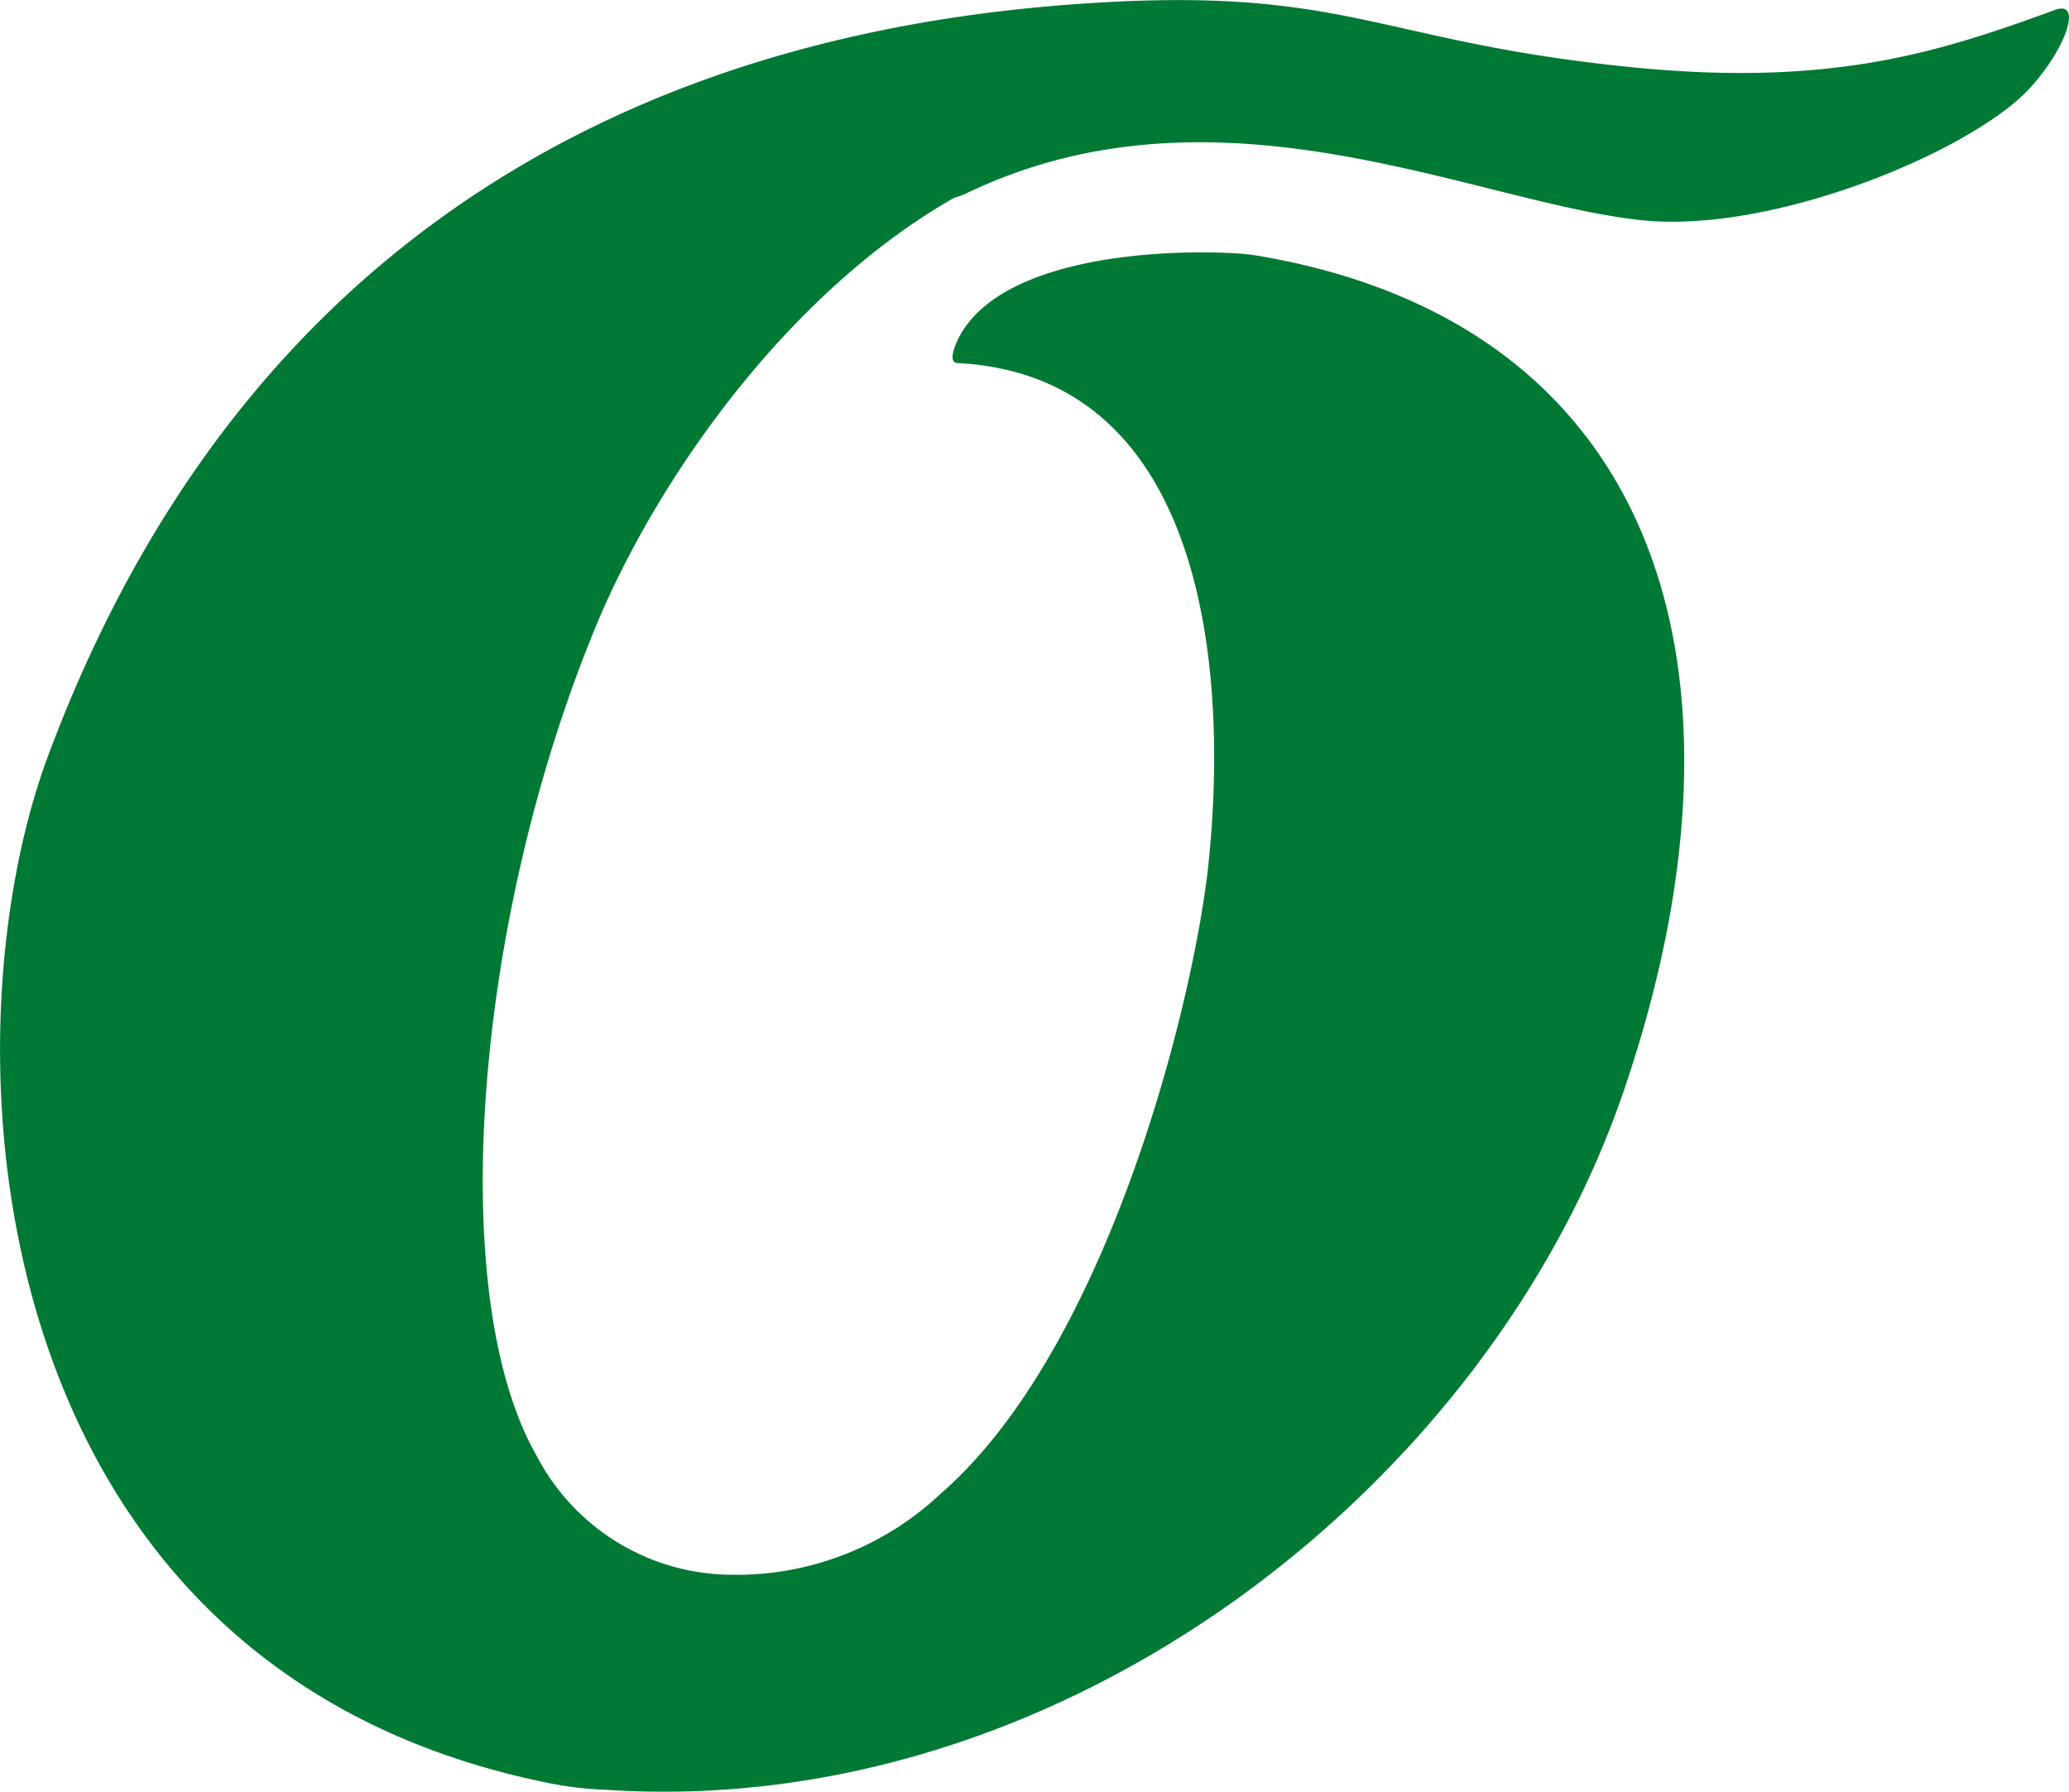 <svg xmlns="http://www.w3.org/2000/svg" viewBox="0 0 100.59 87.11"><defs><style>.cls-1{fill:#007934}</style></defs><title>Asset 7</title><g id="Layer_2" data-name="Layer 2"><path class="cls-1" d="M98.49 4.49c-3 3-12.4 6.89-18.72 6.21C71.61 9.82 59.23 3.52 47 9.39a4 4 0 0 1-.6.22c-8.1 4.59-14.74 13.9-17.76 21.65-5.64 14.16-6.93 31.85-2.55 39.51a10.75 10.75 0 0 0 9.4 5.78 14.47 14.47 0 0 0 10.21-3.91c7.83-6.76 12.08-22.75 13-30.16 1.14-10-.17-24.2-12.13-24.83-.59 0 0-1.15.09-1.32 2.08-3.83 9.78-4.26 13.65-4a11.59 11.59 0 0 1 1.24.17C80.88 16 85.77 32.87 79 52.86 72.5 72.17 51.7 88.51 29.41 87a16.86 16.86 0 0 1-3-.38C-1.13 80.89-2.87 50.78 2.32 36.79 13.2 7.52 36.64 1.35 52.17.21 65.47-.77 66.73 2 79.26 3.26c9.86 1 15.14-.77 20.63-2.77 1.45-.55.47 2.09-1.4 4z" id="Layer_1-2" data-name="Layer 1"/></g></svg>